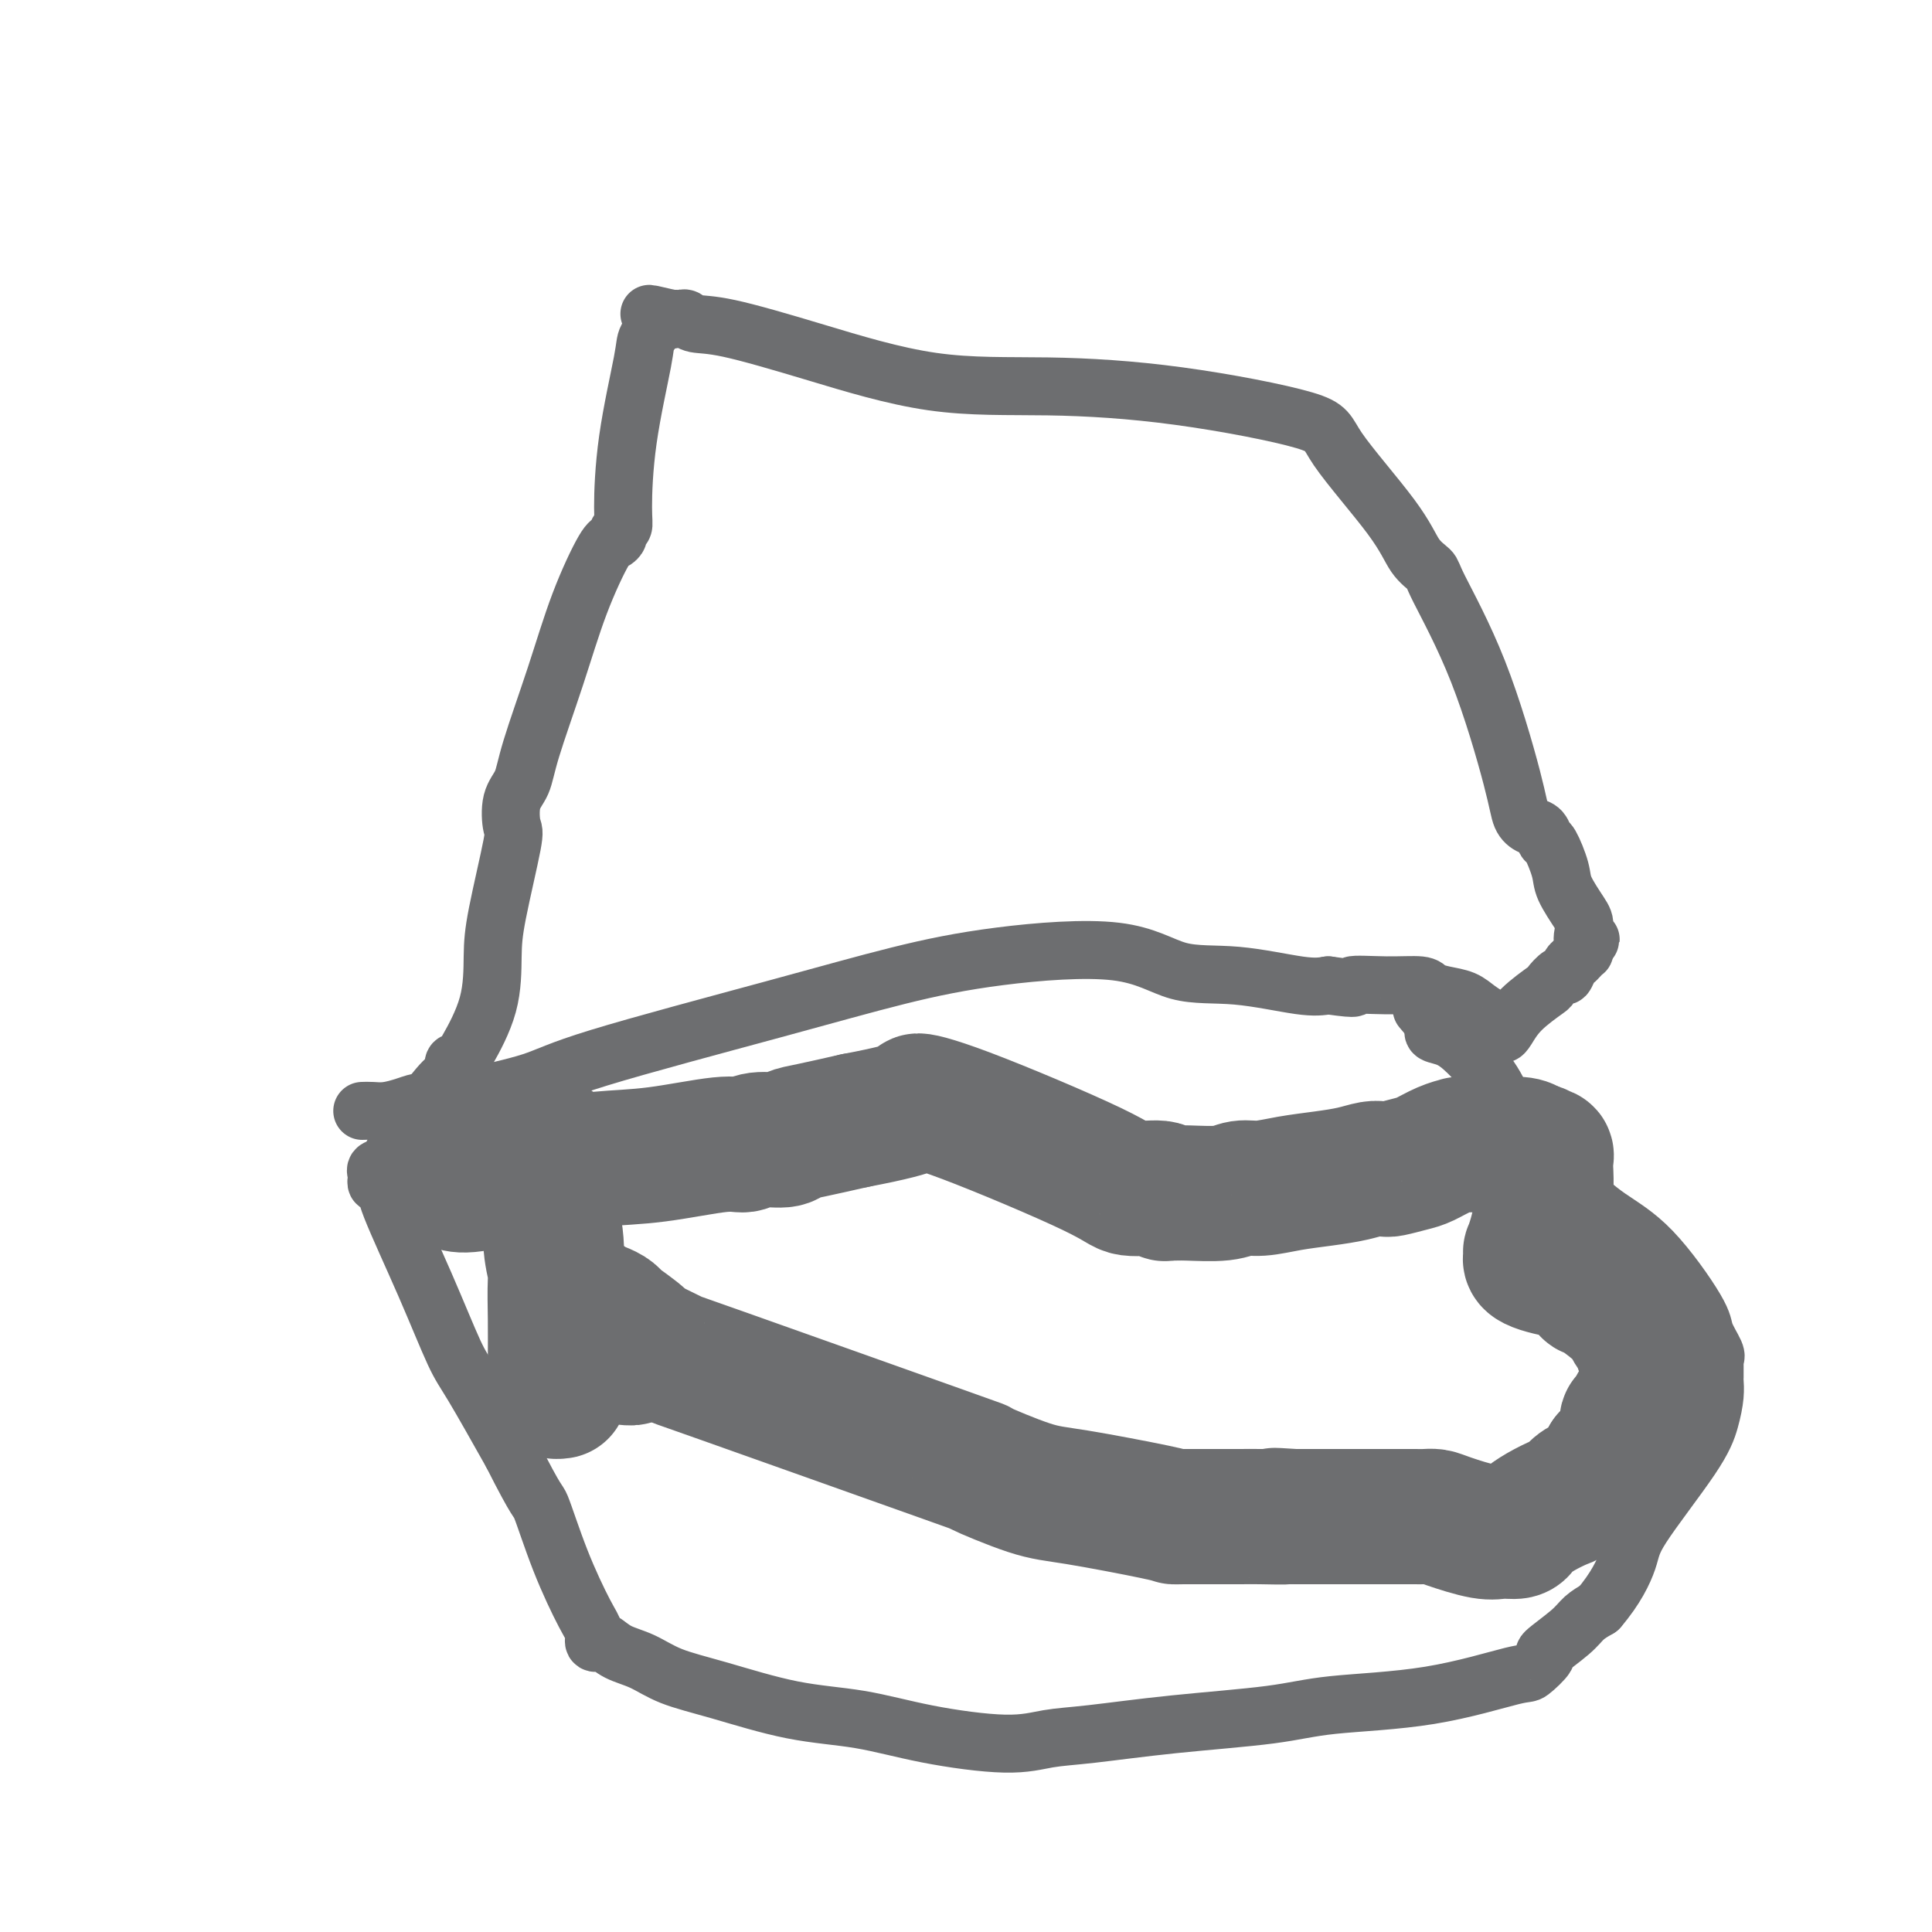 <svg viewBox='0 0 400 400' version='1.1' xmlns='http://www.w3.org/2000/svg' xmlns:xlink='http://www.w3.org/1999/xlink'><g fill='none' stroke='#6D6E70' stroke-width='12' stroke-linecap='round' stroke-linejoin='round'><path d='M75,230c0.604,-0.022 1.208,-0.044 2,0c0.792,0.044 1.772,0.154 3,0c1.228,-0.154 2.704,-0.572 4,-1c1.296,-0.428 2.411,-0.868 4,-1c1.589,-0.132 3.653,0.042 5,0c1.347,-0.042 1.979,-0.300 5,-1c3.021,-0.700 8.432,-1.843 12,-3c3.568,-1.157 5.294,-2.328 14,-5c8.706,-2.672 24.392,-6.845 36,-10c11.608,-3.155 19.136,-5.292 26,-7c6.864,-1.708 13.063,-2.986 21,-4c7.937,-1.014 17.613,-1.763 24,-1c6.387,0.763 9.485,3.040 13,4c3.515,0.960 7.446,0.605 12,1c4.554,0.395 9.730,1.542 13,2c3.270,0.458 4.635,0.229 6,0'/><path d='M275,204c7.622,1.080 4.677,0.278 5,0c0.323,-0.278 3.913,-0.034 7,0c3.087,0.034 5.669,-0.143 7,0c1.331,0.143 1.411,0.605 2,1c0.589,0.395 1.688,0.721 3,1c1.312,0.279 2.839,0.510 4,1c1.161,0.490 1.957,1.241 3,2c1.043,0.759 2.331,1.528 3,2c0.669,0.472 0.717,0.648 1,1c0.283,0.352 0.800,0.882 1,1c0.200,0.118 0.082,-0.175 0,0c-0.082,0.175 -0.129,0.820 0,1c0.129,0.180 0.434,-0.103 1,-1c0.566,-0.897 1.395,-2.406 3,-4c1.605,-1.594 3.988,-3.271 5,-4c1.012,-0.729 0.652,-0.510 1,-1c0.348,-0.490 1.402,-1.689 2,-2c0.598,-0.311 0.738,0.267 1,0c0.262,-0.267 0.645,-1.377 1,-2c0.355,-0.623 0.684,-0.758 1,-1c0.316,-0.242 0.621,-0.591 1,-1c0.379,-0.409 0.833,-0.879 1,-1c0.167,-0.121 0.048,0.108 0,0c-0.048,-0.108 -0.024,-0.554 0,-1'/><path d='M328,196c2.626,-2.704 0.691,-0.966 0,-1c-0.691,-0.034 -0.139,-1.842 0,-3c0.139,-1.158 -0.134,-1.668 -1,-3c-0.866,-1.332 -2.325,-3.488 -3,-5c-0.675,-1.512 -0.565,-2.380 -1,-4c-0.435,-1.620 -1.416,-3.994 -2,-5c-0.584,-1.006 -0.772,-0.646 -1,-1c-0.228,-0.354 -0.497,-1.422 -1,-2c-0.503,-0.578 -1.242,-0.666 -2,-1c-0.758,-0.334 -1.535,-0.915 -2,-2c-0.465,-1.085 -0.617,-2.676 -2,-8c-1.383,-5.324 -3.997,-14.382 -7,-22c-3.003,-7.618 -6.396,-13.794 -8,-17c-1.604,-3.206 -1.419,-3.440 -2,-4c-0.581,-0.560 -1.926,-1.445 -3,-3c-1.074,-1.555 -1.875,-3.780 -5,-8c-3.125,-4.220 -8.574,-10.436 -11,-14c-2.426,-3.564 -1.830,-4.475 -7,-6c-5.170,-1.525 -16.107,-3.663 -26,-5c-9.893,-1.337 -18.741,-1.874 -27,-2c-8.259,-0.126 -15.929,0.159 -24,-1c-8.071,-1.159 -16.544,-3.760 -24,-6c-7.456,-2.240 -13.896,-4.117 -18,-5c-4.104,-0.883 -5.873,-0.773 -7,-1c-1.127,-0.227 -1.611,-0.793 -2,-1c-0.389,-0.207 -0.682,-0.056 -1,0c-0.318,0.056 -0.662,0.016 -1,0c-0.338,-0.016 -0.669,-0.008 -1,0'/><path d='M139,66c-8.528,-2.006 -2.846,-0.521 -1,0c1.846,0.521 -0.142,0.078 -1,0c-0.858,-0.078 -0.584,0.209 -1,1c-0.416,0.791 -1.522,2.085 -2,3c-0.478,0.915 -0.328,1.449 -1,5c-0.672,3.551 -2.165,10.117 -3,16c-0.835,5.883 -1.011,11.083 -1,14c0.011,2.917 0.210,3.552 0,4c-0.210,0.448 -0.828,0.710 -1,1c-0.172,0.290 0.101,0.607 0,1c-0.101,0.393 -0.577,0.862 -1,1c-0.423,0.138 -0.795,-0.056 -2,2c-1.205,2.056 -3.244,6.361 -5,11c-1.756,4.639 -3.228,9.611 -5,15c-1.772,5.389 -3.845,11.194 -5,15c-1.155,3.806 -1.392,5.612 -2,7c-0.608,1.388 -1.589,2.359 -2,4c-0.411,1.641 -0.254,3.954 0,5c0.254,1.046 0.604,0.827 0,4c-0.604,3.173 -2.162,9.739 -3,14c-0.838,4.261 -0.956,6.217 -1,9c-0.044,2.783 -0.015,6.392 -1,10c-0.985,3.608 -2.986,7.215 -4,9c-1.014,1.785 -1.042,1.749 -1,2c0.042,0.251 0.156,0.789 0,1c-0.156,0.211 -0.580,0.095 -1,0c-0.420,-0.095 -0.834,-0.170 -1,0c-0.166,0.170 -0.083,0.585 0,1'/><path d='M94,221c-1.017,2.174 -0.058,1.109 0,1c0.058,-0.109 -0.785,0.738 -1,1c-0.215,0.262 0.198,-0.060 0,0c-0.198,0.060 -1.006,0.502 -3,3c-1.994,2.498 -5.175,7.050 -7,10c-1.825,2.950 -2.293,4.297 -3,5c-0.707,0.703 -1.651,0.762 -2,1c-0.349,0.238 -0.103,0.655 0,1c0.103,0.345 0.064,0.617 0,1c-0.064,0.383 -0.154,0.878 0,1c0.154,0.122 0.551,-0.130 1,0c0.449,0.130 0.948,0.642 1,1c0.052,0.358 -0.345,0.563 1,4c1.345,3.437 4.433,10.107 7,16c2.567,5.893 4.614,11.010 6,14c1.386,2.990 2.110,3.854 4,7c1.890,3.146 4.945,8.573 8,14'/><path d='M106,301c5.520,10.960 5.320,9.361 6,11c0.680,1.639 2.239,6.516 4,11c1.761,4.484 3.725,8.575 5,11c1.275,2.425 1.860,3.184 2,4c0.140,0.816 -0.165,1.689 0,2c0.165,0.311 0.801,0.060 1,0c0.199,-0.060 -0.040,0.070 0,0c0.040,-0.070 0.358,-0.341 1,0c0.642,0.341 1.607,1.292 3,2c1.393,0.708 3.213,1.172 5,2c1.787,0.828 3.539,2.021 6,3c2.461,0.979 5.629,1.745 10,3c4.371,1.255 9.945,2.998 15,4c5.055,1.002 9.593,1.261 14,2c4.407,0.739 8.684,1.957 14,3c5.316,1.043 11.672,1.909 16,2c4.328,0.091 6.628,-0.595 9,-1c2.372,-0.405 4.817,-0.529 9,-1c4.183,-0.471 10.105,-1.290 17,-2c6.895,-0.710 14.762,-1.312 20,-2c5.238,-0.688 7.847,-1.464 13,-2c5.153,-0.536 12.851,-0.834 20,-2c7.149,-1.166 13.750,-3.201 17,-4c3.250,-0.799 3.149,-0.364 4,-1c0.851,-0.636 2.653,-2.345 3,-3c0.347,-0.655 -0.763,-0.258 0,-1c0.763,-0.742 3.398,-2.623 5,-4c1.602,-1.377 2.172,-2.251 3,-3c0.828,-0.749 1.914,-1.375 3,-2'/><path d='M331,333c3.489,-4.049 5.212,-7.672 6,-10c0.788,-2.328 0.642,-3.363 3,-7c2.358,-3.637 7.220,-9.877 10,-14c2.780,-4.123 3.477,-6.131 4,-8c0.523,-1.869 0.872,-3.600 1,-5c0.128,-1.400 0.034,-2.470 0,-3c-0.034,-0.530 -0.010,-0.520 0,-1c0.010,-0.480 0.005,-1.449 0,-2c-0.005,-0.551 -0.009,-0.682 0,-1c0.009,-0.318 0.030,-0.822 0,-1c-0.030,-0.178 -0.111,-0.031 0,0c0.111,0.031 0.416,-0.055 0,-1c-0.416,-0.945 -1.552,-2.751 -2,-4c-0.448,-1.249 -0.208,-1.942 -2,-5c-1.792,-3.058 -5.617,-8.481 -9,-12c-3.383,-3.519 -6.325,-5.133 -9,-7c-2.675,-1.867 -5.083,-3.988 -8,-7c-2.917,-3.012 -6.344,-6.915 -8,-9c-1.656,-2.085 -1.541,-2.350 -2,-3c-0.459,-0.650 -1.490,-1.683 -2,-2c-0.510,-0.317 -0.498,0.084 -1,-1c-0.502,-1.084 -1.518,-3.652 -3,-6c-1.482,-2.348 -3.430,-4.474 -5,-6c-1.570,-1.526 -2.761,-2.450 -4,-3c-1.239,-0.550 -2.526,-0.725 -3,-1c-0.474,-0.275 -0.135,-0.650 0,-1c0.135,-0.350 0.068,-0.675 0,-1'/><path d='M297,212c-4.667,-5.500 -2.333,-2.750 0,0'/><path d='M95,244c0.000,0.000 0.100,0.100 0.1,0.1'/></g>
<g fill='none' stroke='#6D6E70' stroke-width='28' stroke-linecap='round' stroke-linejoin='round'><path d='M94,245c0.933,0.283 1.867,0.565 5,0c3.133,-0.565 8.467,-1.979 13,-3c4.533,-1.021 8.265,-1.651 12,-2c3.735,-0.349 7.473,-0.418 12,-1c4.527,-0.582 9.841,-1.676 13,-2c3.159,-0.324 4.161,0.121 5,0c0.839,-0.121 1.515,-0.809 3,-1c1.485,-0.191 3.780,0.114 5,0c1.220,-0.114 1.367,-0.646 2,-1c0.633,-0.354 1.752,-0.530 4,-1c2.248,-0.470 5.624,-1.235 9,-2'/><path d='M177,232c15.572,-2.938 13.003,-3.783 13,-4c-0.003,-0.217 2.559,0.194 10,3c7.441,2.806 19.762,8.006 26,11c6.238,2.994 6.392,3.783 8,4c1.608,0.217 4.671,-0.138 6,0c1.329,0.138 0.926,0.770 1,1c0.074,0.230 0.627,0.058 1,0c0.373,-0.058 0.566,-0.001 1,0c0.434,0.001 1.110,-0.055 3,0c1.890,0.055 4.993,0.222 7,0c2.007,-0.222 2.917,-0.833 4,-1c1.083,-0.167 2.338,0.109 4,0c1.662,-0.109 3.730,-0.604 6,-1c2.270,-0.396 4.741,-0.695 7,-1c2.259,-0.305 4.304,-0.617 6,-1c1.696,-0.383 3.042,-0.838 4,-1c0.958,-0.162 1.529,-0.031 2,0c0.471,0.031 0.842,-0.037 1,0c0.158,0.037 0.103,0.178 1,0c0.897,-0.178 2.748,-0.675 4,-1c1.252,-0.325 1.907,-0.480 3,-1c1.093,-0.520 2.624,-1.407 4,-2c1.376,-0.593 2.599,-0.891 3,-1c0.401,-0.109 -0.018,-0.029 0,0c0.018,0.029 0.473,0.007 1,0c0.527,-0.007 1.125,0.001 2,0c0.875,-0.001 2.028,-0.011 3,0c0.972,0.011 1.762,0.041 3,0c1.238,-0.041 2.925,-0.155 4,0c1.075,0.155 1.537,0.577 2,1'/><path d='M317,238c2.713,0.393 1.995,0.876 2,1c0.005,0.124 0.734,-0.110 1,0c0.266,0.110 0.068,0.563 0,1c-0.068,0.437 -0.007,0.857 0,1c0.007,0.143 -0.040,0.008 0,1c0.040,0.992 0.168,3.113 0,5c-0.168,1.887 -0.633,3.542 -1,5c-0.367,1.458 -0.635,2.719 -1,4c-0.365,1.281 -0.825,2.581 -1,3c-0.175,0.419 -0.064,-0.042 0,0c0.064,0.042 0.080,0.589 0,1c-0.080,0.411 -0.257,0.688 0,1c0.257,0.312 0.949,0.661 2,1c1.051,0.339 2.463,0.669 4,1c1.537,0.331 3.199,0.663 4,1c0.801,0.337 0.740,0.677 1,1c0.260,0.323 0.842,0.627 1,1c0.158,0.373 -0.108,0.814 0,1c0.108,0.186 0.588,0.116 2,1c1.412,0.884 3.755,2.723 5,4c1.245,1.277 1.392,1.991 2,3c0.608,1.009 1.679,2.312 2,3c0.321,0.688 -0.106,0.762 0,1c0.106,0.238 0.745,0.639 1,1c0.255,0.361 0.128,0.680 0,1'/><path d='M341,281c1.000,1.569 1.000,0.993 1,1c-0.000,0.007 -0.000,0.597 0,1c0.000,0.403 0.001,0.619 0,1c-0.001,0.381 -0.003,0.928 0,1c0.003,0.072 0.012,-0.331 0,0c-0.012,0.331 -0.044,1.397 0,2c0.044,0.603 0.166,0.742 0,1c-0.166,0.258 -0.618,0.633 -1,1c-0.382,0.367 -0.695,0.725 -1,1c-0.305,0.275 -0.604,0.468 -1,1c-0.396,0.532 -0.890,1.403 -1,2c-0.110,0.597 0.165,0.922 0,1c-0.165,0.078 -0.771,-0.090 -1,0c-0.229,0.090 -0.082,0.436 0,1c0.082,0.564 0.099,1.344 0,2c-0.099,0.656 -0.314,1.187 -1,2c-0.686,0.813 -1.843,1.906 -3,3'/><path d='M333,302c-1.507,2.953 -0.774,2.837 -1,3c-0.226,0.163 -1.410,0.606 -2,1c-0.590,0.394 -0.587,0.738 -1,1c-0.413,0.262 -1.242,0.441 -2,1c-0.758,0.559 -1.446,1.497 -2,2c-0.554,0.503 -0.973,0.569 -2,1c-1.027,0.431 -2.662,1.225 -4,2c-1.338,0.775 -2.377,1.530 -3,2c-0.623,0.470 -0.828,0.655 -1,1c-0.172,0.345 -0.311,0.849 -1,1c-0.689,0.151 -1.928,-0.051 -3,0c-1.072,0.051 -1.978,0.353 -4,0c-2.022,-0.353 -5.160,-1.363 -7,-2c-1.840,-0.637 -2.380,-0.903 -3,-1c-0.620,-0.097 -1.318,-0.026 -2,0c-0.682,0.026 -1.349,0.007 -2,0c-0.651,-0.007 -1.288,-0.002 -2,0c-0.712,0.002 -1.500,0.001 -2,0c-0.500,-0.001 -0.712,-0.000 -1,0c-0.288,0.000 -0.651,0.000 -1,0c-0.349,-0.000 -0.684,-0.000 -1,0c-0.316,0.000 -0.613,0.000 -1,0c-0.387,-0.000 -0.866,-0.000 -1,0c-0.134,0.000 0.075,0.000 0,0c-0.075,-0.000 -0.435,-0.000 -1,0c-0.565,0.000 -1.337,0.000 -2,0c-0.663,-0.000 -1.219,-0.000 -2,0c-0.781,0.000 -1.787,0.000 -3,0c-1.213,-0.000 -2.632,-0.000 -4,0c-1.368,0.000 -2.684,0.000 -4,0'/><path d='M268,314c-7.314,-0.464 -2.599,-0.124 -2,0c0.599,0.124 -2.918,0.033 -5,0c-2.082,-0.033 -2.729,-0.009 -4,0c-1.271,0.009 -3.164,0.001 -4,0c-0.836,-0.001 -0.613,0.003 -2,0c-1.387,-0.003 -4.383,-0.014 -6,0c-1.617,0.014 -1.854,0.054 -2,0c-0.146,-0.054 -0.201,-0.203 -4,-1c-3.799,-0.797 -11.342,-2.242 -16,-3c-4.658,-0.758 -6.429,-0.827 -10,-2c-3.571,-1.173 -8.940,-3.449 -10,-4c-1.060,-0.551 2.188,0.623 -8,-3c-10.188,-3.623 -33.814,-12.042 -45,-16c-11.186,-3.958 -9.932,-3.454 -11,-4c-1.068,-0.546 -4.457,-2.140 -6,-3c-1.543,-0.860 -1.238,-0.984 -1,-1c0.238,-0.016 0.410,0.077 -1,-1c-1.410,-1.077 -4.402,-3.326 -6,-4c-1.598,-0.674 -1.801,0.225 -2,0c-0.199,-0.225 -0.394,-1.575 -1,-2c-0.606,-0.425 -1.624,0.073 -2,0c-0.376,-0.073 -0.112,-0.719 0,-1c0.112,-0.281 0.071,-0.199 0,0c-0.071,0.199 -0.173,0.515 1,1c1.173,0.485 3.621,1.139 5,2c1.379,0.861 1.690,1.931 2,3'/><path d='M128,275c1.293,1.558 1.525,2.952 2,4c0.475,1.048 1.191,1.750 1,2c-0.191,0.250 -1.291,0.046 -2,0c-0.709,-0.046 -1.027,0.064 -3,-2c-1.973,-2.064 -5.599,-6.304 -8,-10c-2.401,-3.696 -3.575,-6.849 -4,-12c-0.425,-5.151 -0.099,-12.301 0,-16c0.099,-3.699 -0.028,-3.947 0,-4c0.028,-0.053 0.211,0.089 0,0c-0.211,-0.089 -0.817,-0.410 -1,0c-0.183,0.410 0.056,1.551 0,3c-0.056,1.449 -0.407,3.208 0,6c0.407,2.792 1.573,6.618 2,10c0.427,3.382 0.114,6.321 0,9c-0.114,2.679 -0.031,5.098 0,8c0.031,2.902 0.008,6.287 0,8c-0.008,1.713 -0.003,1.755 0,2c0.003,0.245 0.004,0.693 0,1c-0.004,0.307 -0.011,0.474 0,1c0.011,0.526 0.041,1.411 0,2c-0.041,0.589 -0.155,0.883 0,1c0.155,0.117 0.577,0.059 1,0'/></g>
</svg>